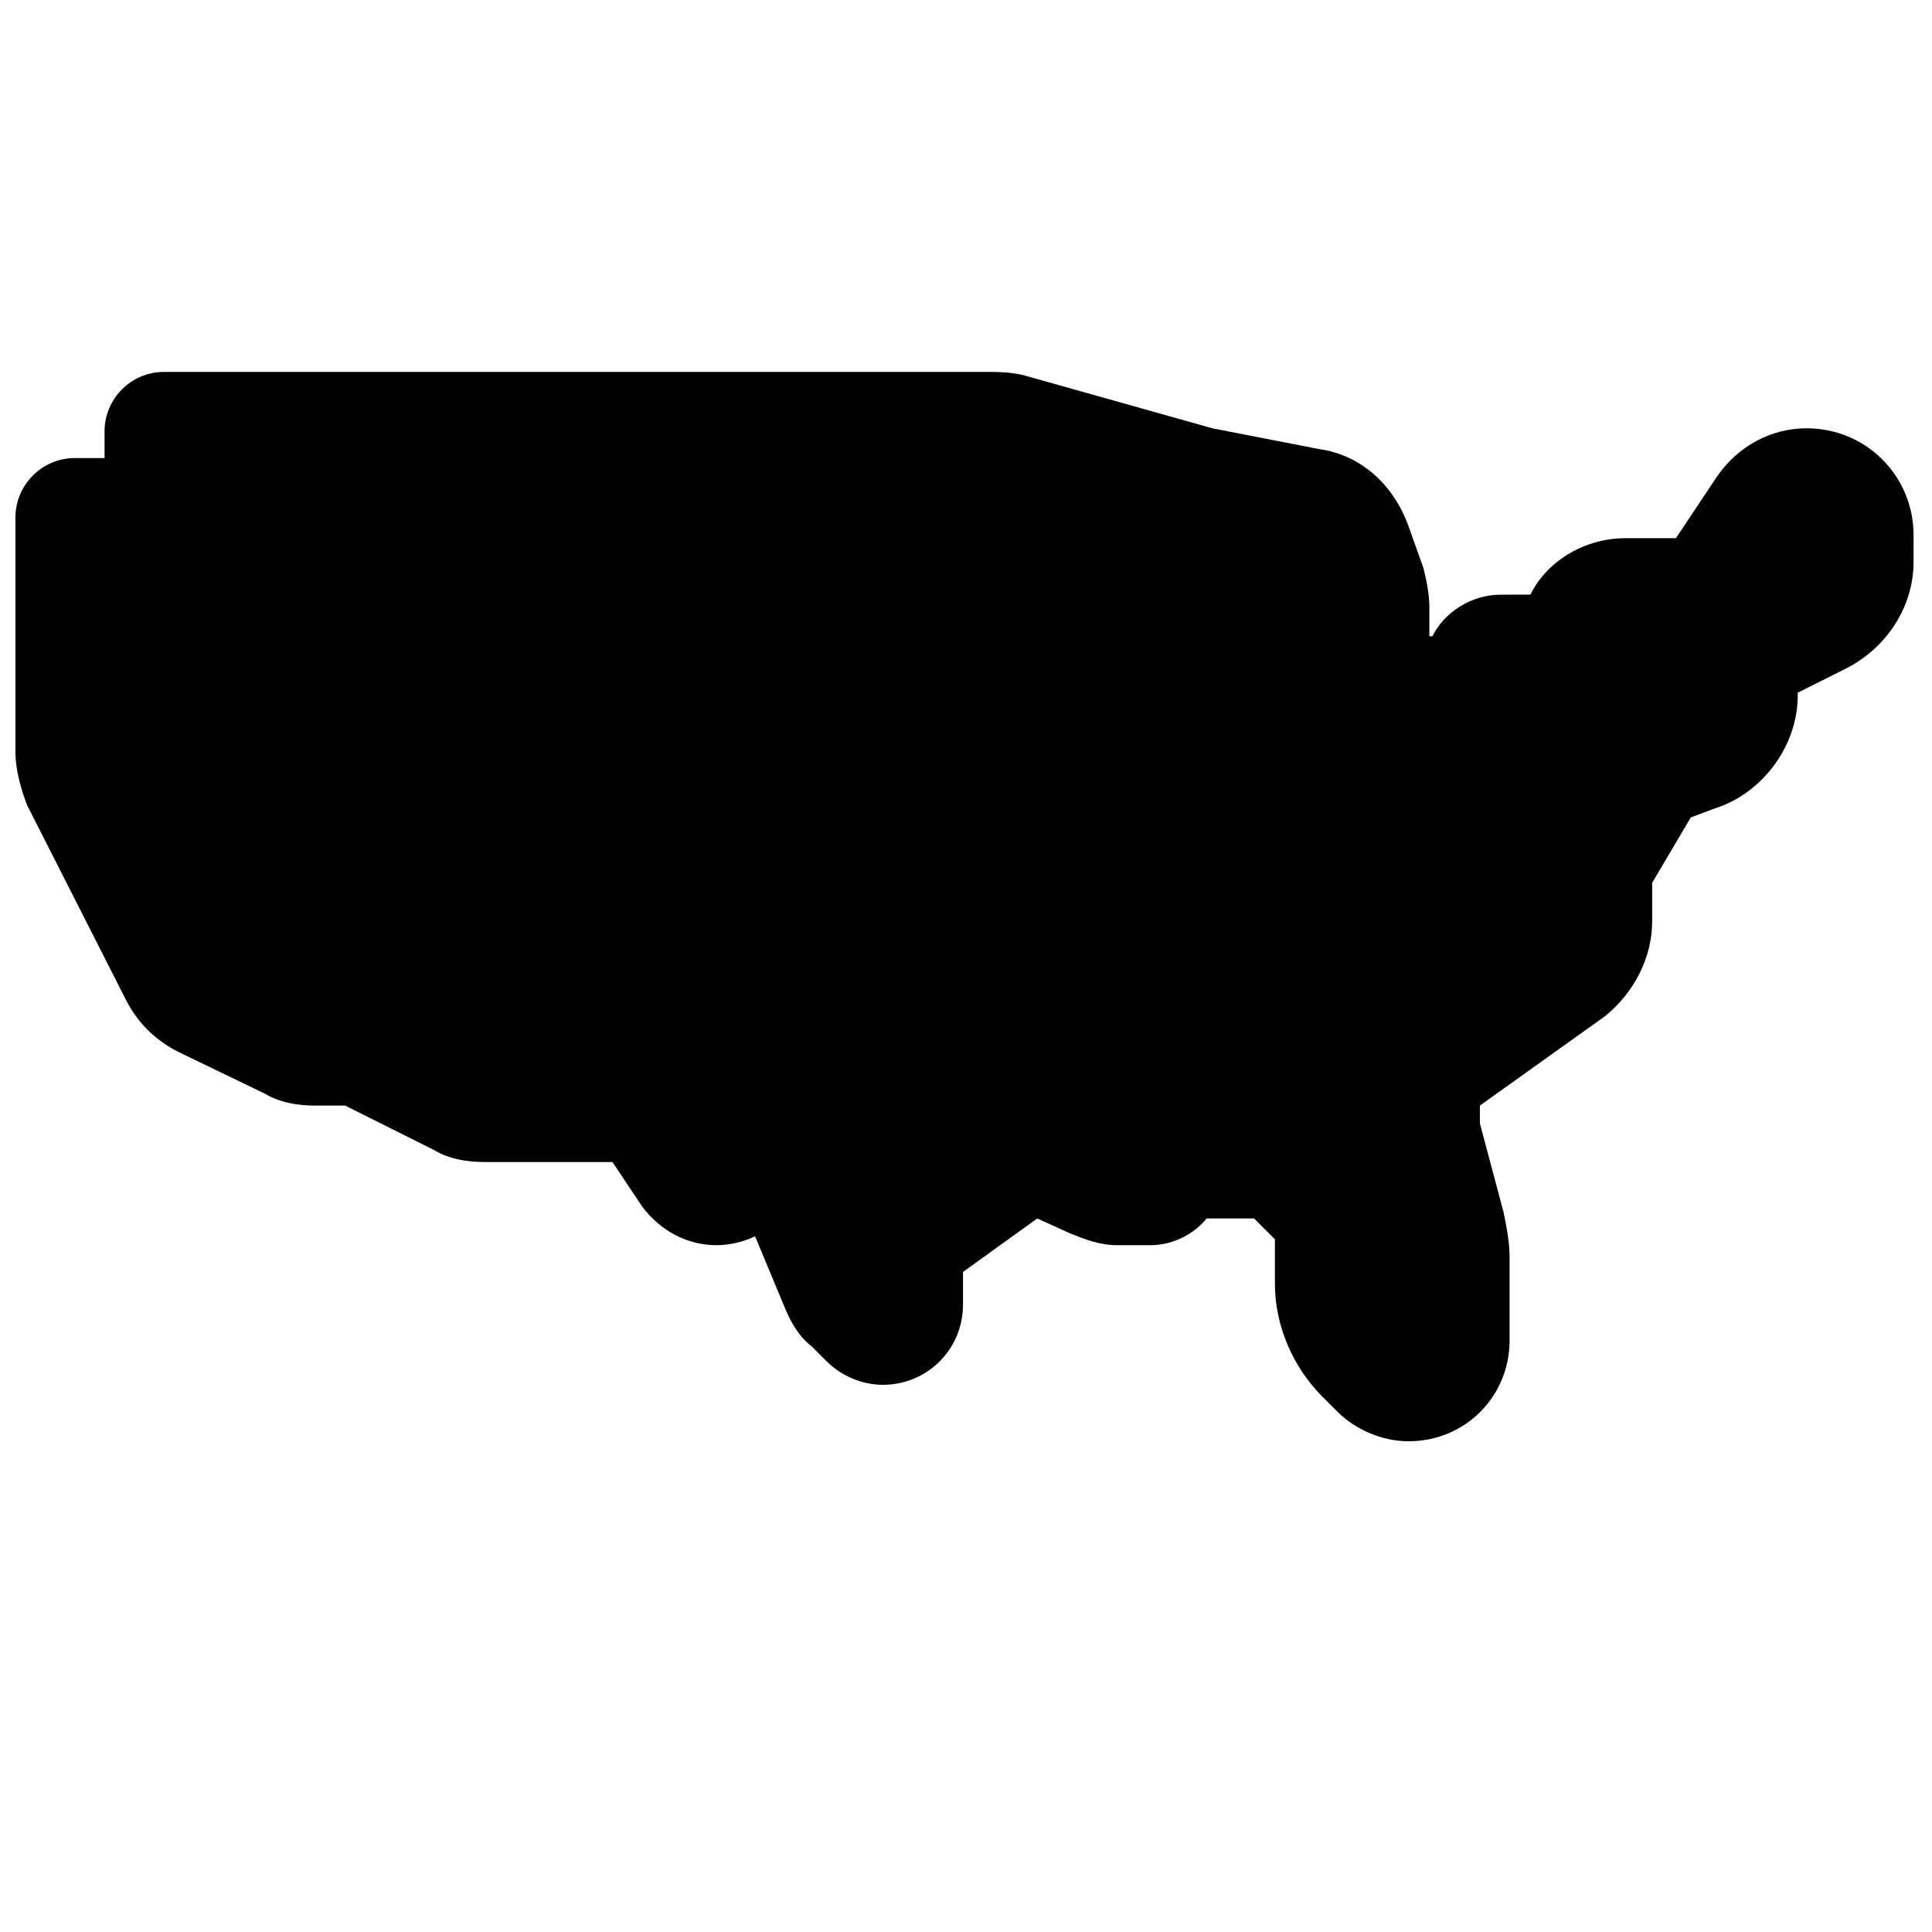 <?xml version="1.0" encoding="UTF-8"?>
<!-- Uploaded to: SVG Repo, www.svgrepo.com, Generator: SVG Repo Mixer Tools -->
<svg width="800px" height="800px" version="1.1" viewBox="144 144 512 512" xmlns="http://www.w3.org/2000/svg">
 <defs>
  <clipPath id="a">
   <path d="m148.09 242h503.81v284h-503.81z"/>
  </clipPath>
 </defs>
 <g clip-path="url(#a)">
  <path d="m187.45 242.56c-8.66 0-15.742 7.086-15.742 15.742v7.086h-7.875c-8.66 0-15.742 7.086-15.742 15.742v62.188c0 4.723 1.574 10.234 3.148 14.168l25.977 51.168c3.148 6.297 7.871 11.02 14.168 14.168l22.828 11.02c3.938 2.363 8.66 3.148 13.383 3.148h7.871l23.617 11.809c3.938 2.363 8.66 3.148 13.383 3.148h33.852l7.871 11.809c4.723 6.297 11.809 10.234 19.68 10.234 3.148 0 7.086-0.789 10.234-2.363l7.871 18.895c1.574 3.938 3.938 7.871 7.086 10.234l3.938 3.938c3.938 3.938 9.445 6.297 14.957 6.297 11.809 0 21.254-9.445 21.254-21.254v-8.66l19.68-14.168 8.66 3.938c3.938 1.574 7.871 3.148 12.594 3.148h8.66c6.297 0 11.809-3.148 14.957-7.086h12.594l5.512 5.512v11.809c0 11.02 4.723 22.043 12.594 29.914l3.938 3.938c4.723 4.723 11.809 7.871 18.895 7.871 14.957 0 26.766-11.809 26.766-26.766v-22.043c0-3.938-0.789-7.871-1.574-11.809l-6.297-23.617v-4.723l33.062-23.617c7.871-6.297 12.594-15.742 12.594-25.191v-10.234l10.234-17.32 6.297-2.363c12.594-3.938 22.043-16.531 22.043-29.914v-0.789l12.594-6.297c11.02-5.512 18.105-16.531 18.105-28.34v-7.086c0-15.742-12.594-28.34-28.34-28.34-9.445 0-18.105 4.723-23.617 12.594l-11.02 16.531h-13.383c-10.234 0-20.469 5.512-25.191 14.957l-7.871 0.016c-7.871 0-14.957 4.723-18.105 11.02h-0.789v-7.871c0-3.148-0.789-7.086-1.574-10.234l-3.938-11.02c-3.938-11.02-12.594-18.895-23.617-20.469l-28.34-5.512-50.383-14.168c-3.93-0.785-6.293-0.785-9.441-0.785z" fill-rule="evenodd"/>
 </g>
</svg>